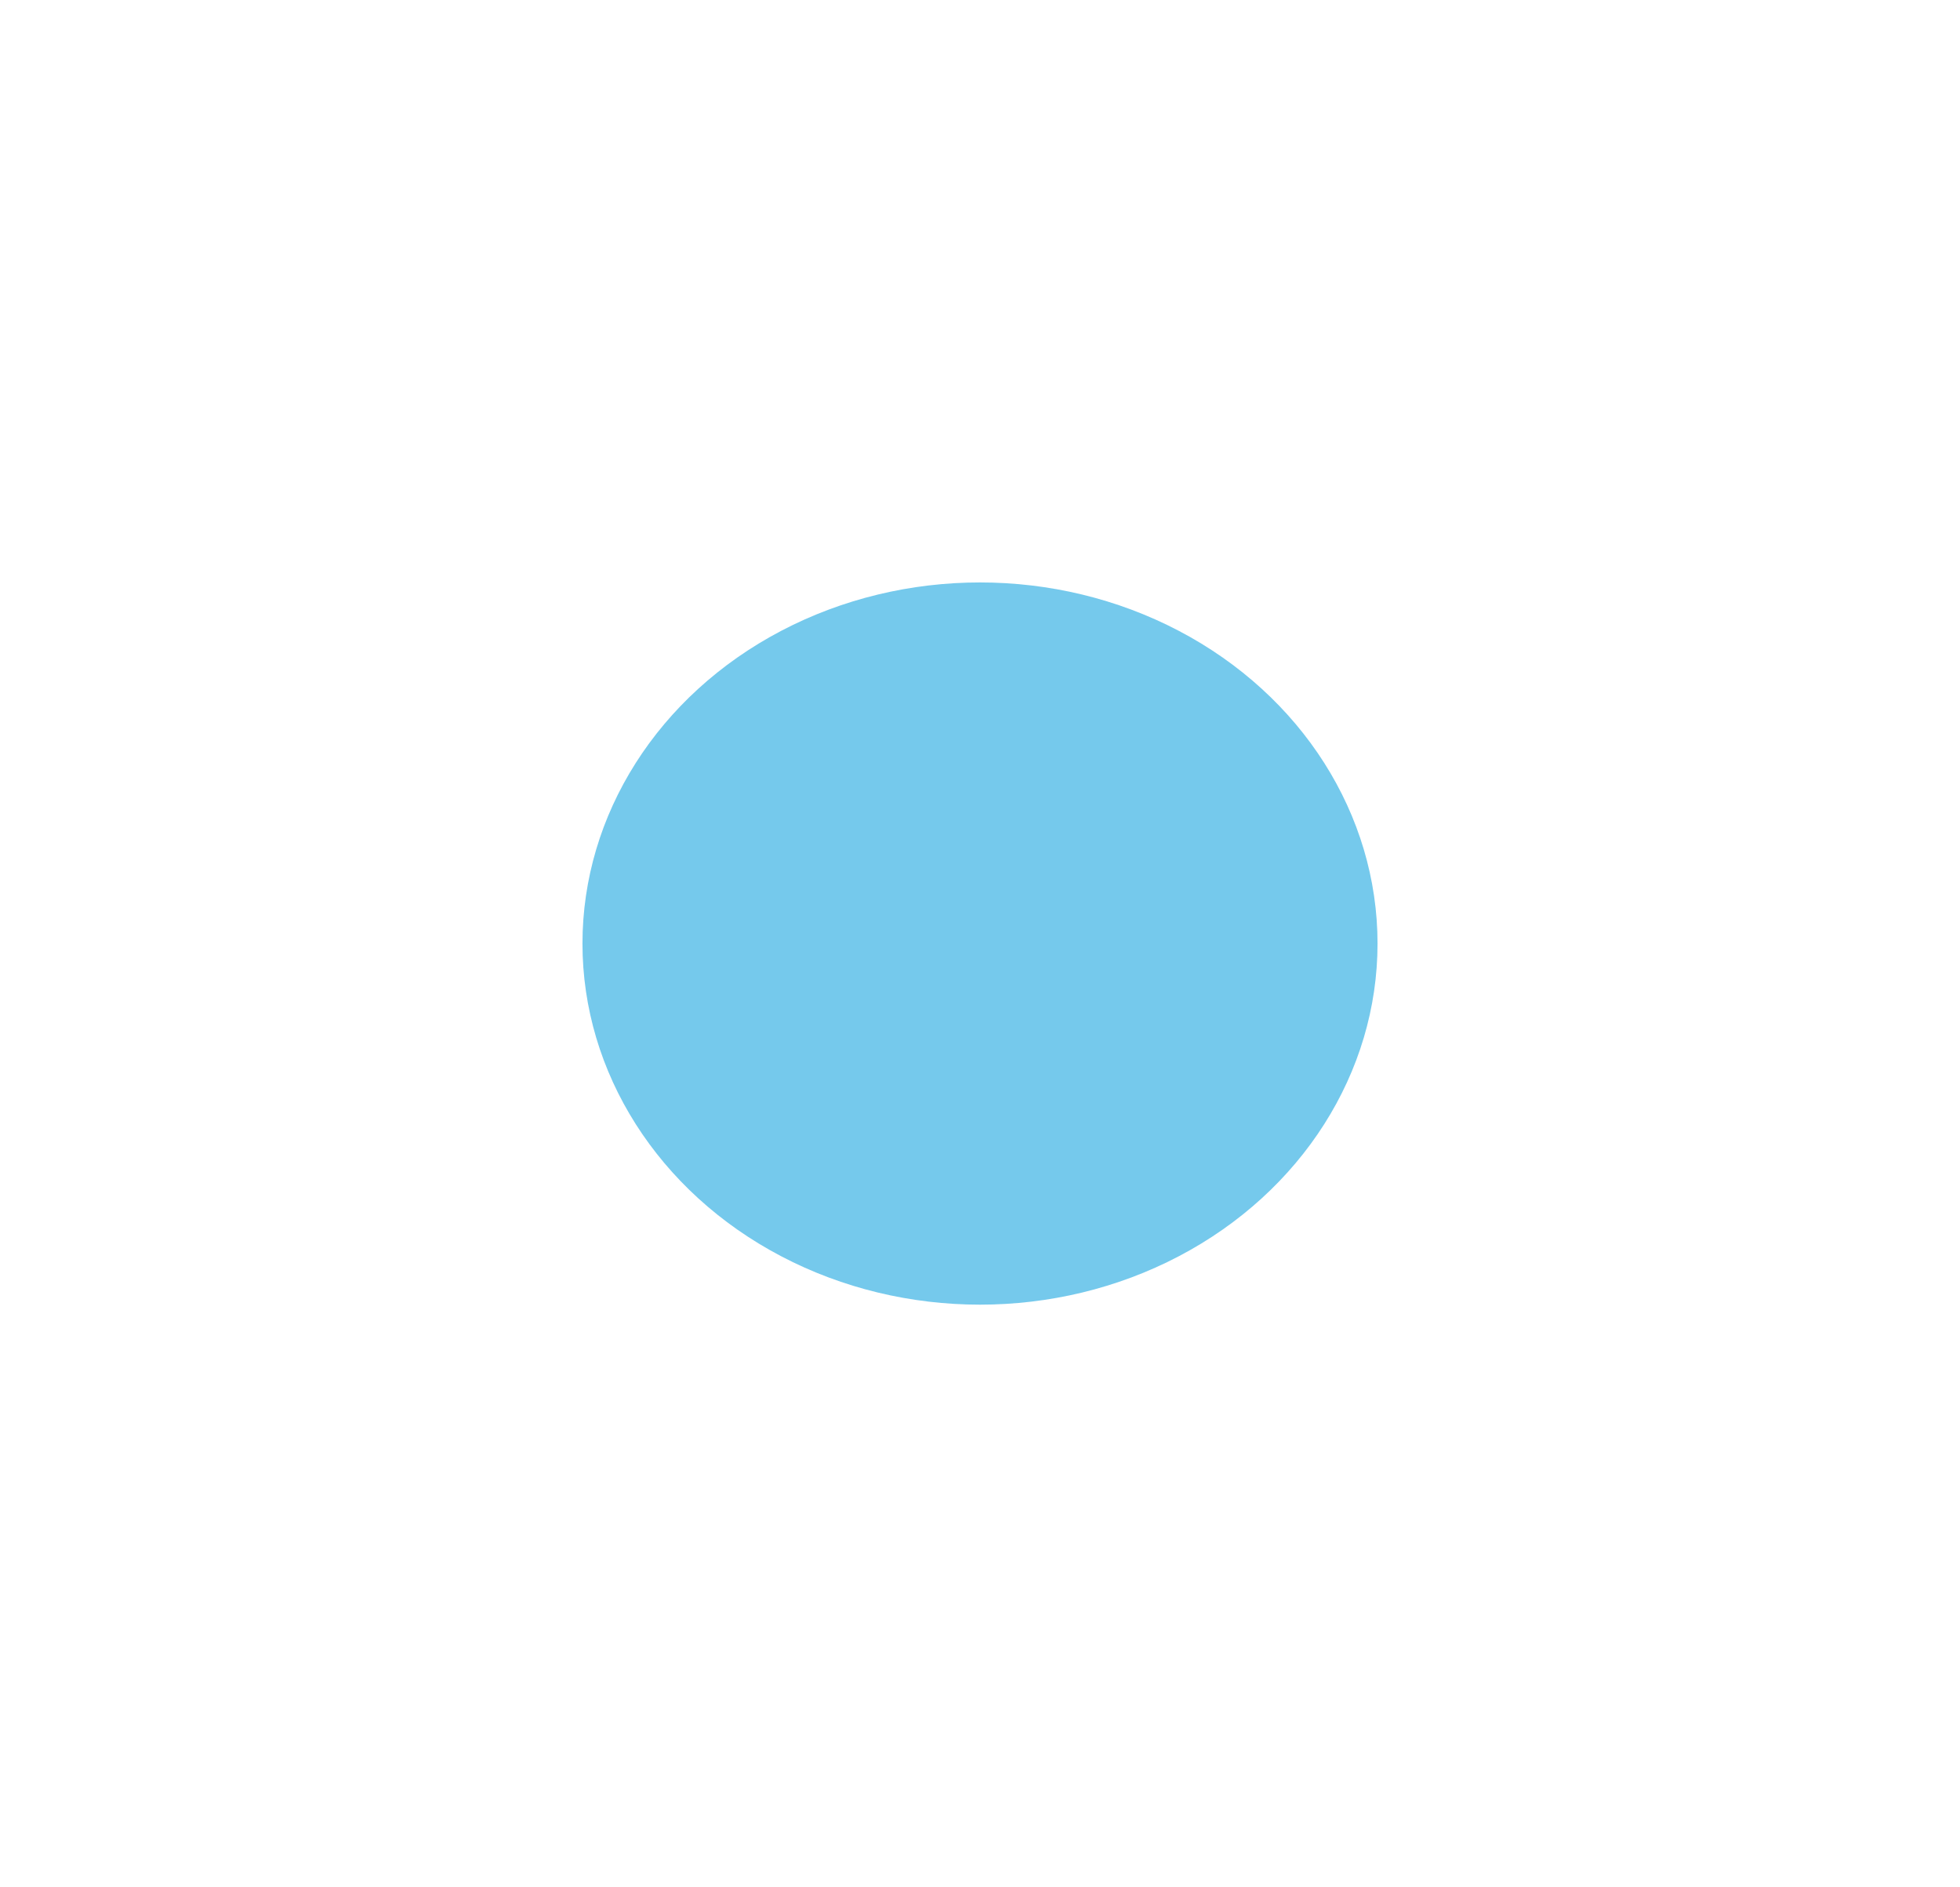 <?xml version="1.0" encoding="UTF-8"?> <svg xmlns="http://www.w3.org/2000/svg" width="1346" height="1296" viewBox="0 0 1346 1296" fill="none"><g filter="url(#filter0_fn_116_68)"><ellipse cx="673" cy="648" rx="273" ry="248" fill="#3BB2E4" fill-opacity="0.7"></ellipse></g><defs><filter id="filter0_fn_116_68" x="0" y="0" width="1346" height="1296" filterUnits="userSpaceOnUse" color-interpolation-filters="sRGB"><feFlood flood-opacity="0" result="BackgroundImageFix"></feFlood><feBlend mode="normal" in="SourceGraphic" in2="BackgroundImageFix" result="shape"></feBlend><feGaussianBlur stdDeviation="200" result="effect1_foregroundBlur_116_68"></feGaussianBlur><feTurbulence type="fractalNoise" baseFrequency="0.714 0.714" stitchTiles="stitch" numOctaves="3" result="noise" seed="5378"></feTurbulence><feColorMatrix in="noise" type="luminanceToAlpha" result="alphaNoise"></feColorMatrix><feComponentTransfer in="alphaNoise" result="coloredNoise1"><feFuncA type="discrete"></feFuncA></feComponentTransfer><feComposite operator="in" in2="effect1_foregroundBlur_116_68" in="coloredNoise1" result="noise1Clipped"></feComposite><feFlood flood-color="rgba(0, 0, 0, 0.25)" result="color1Flood"></feFlood><feComposite operator="in" in2="noise1Clipped" in="color1Flood" result="color1"></feComposite><feMerge result="effect2_noise_116_68"><feMergeNode in="effect1_foregroundBlur_116_68"></feMergeNode><feMergeNode in="color1"></feMergeNode></feMerge></filter></defs></svg> 